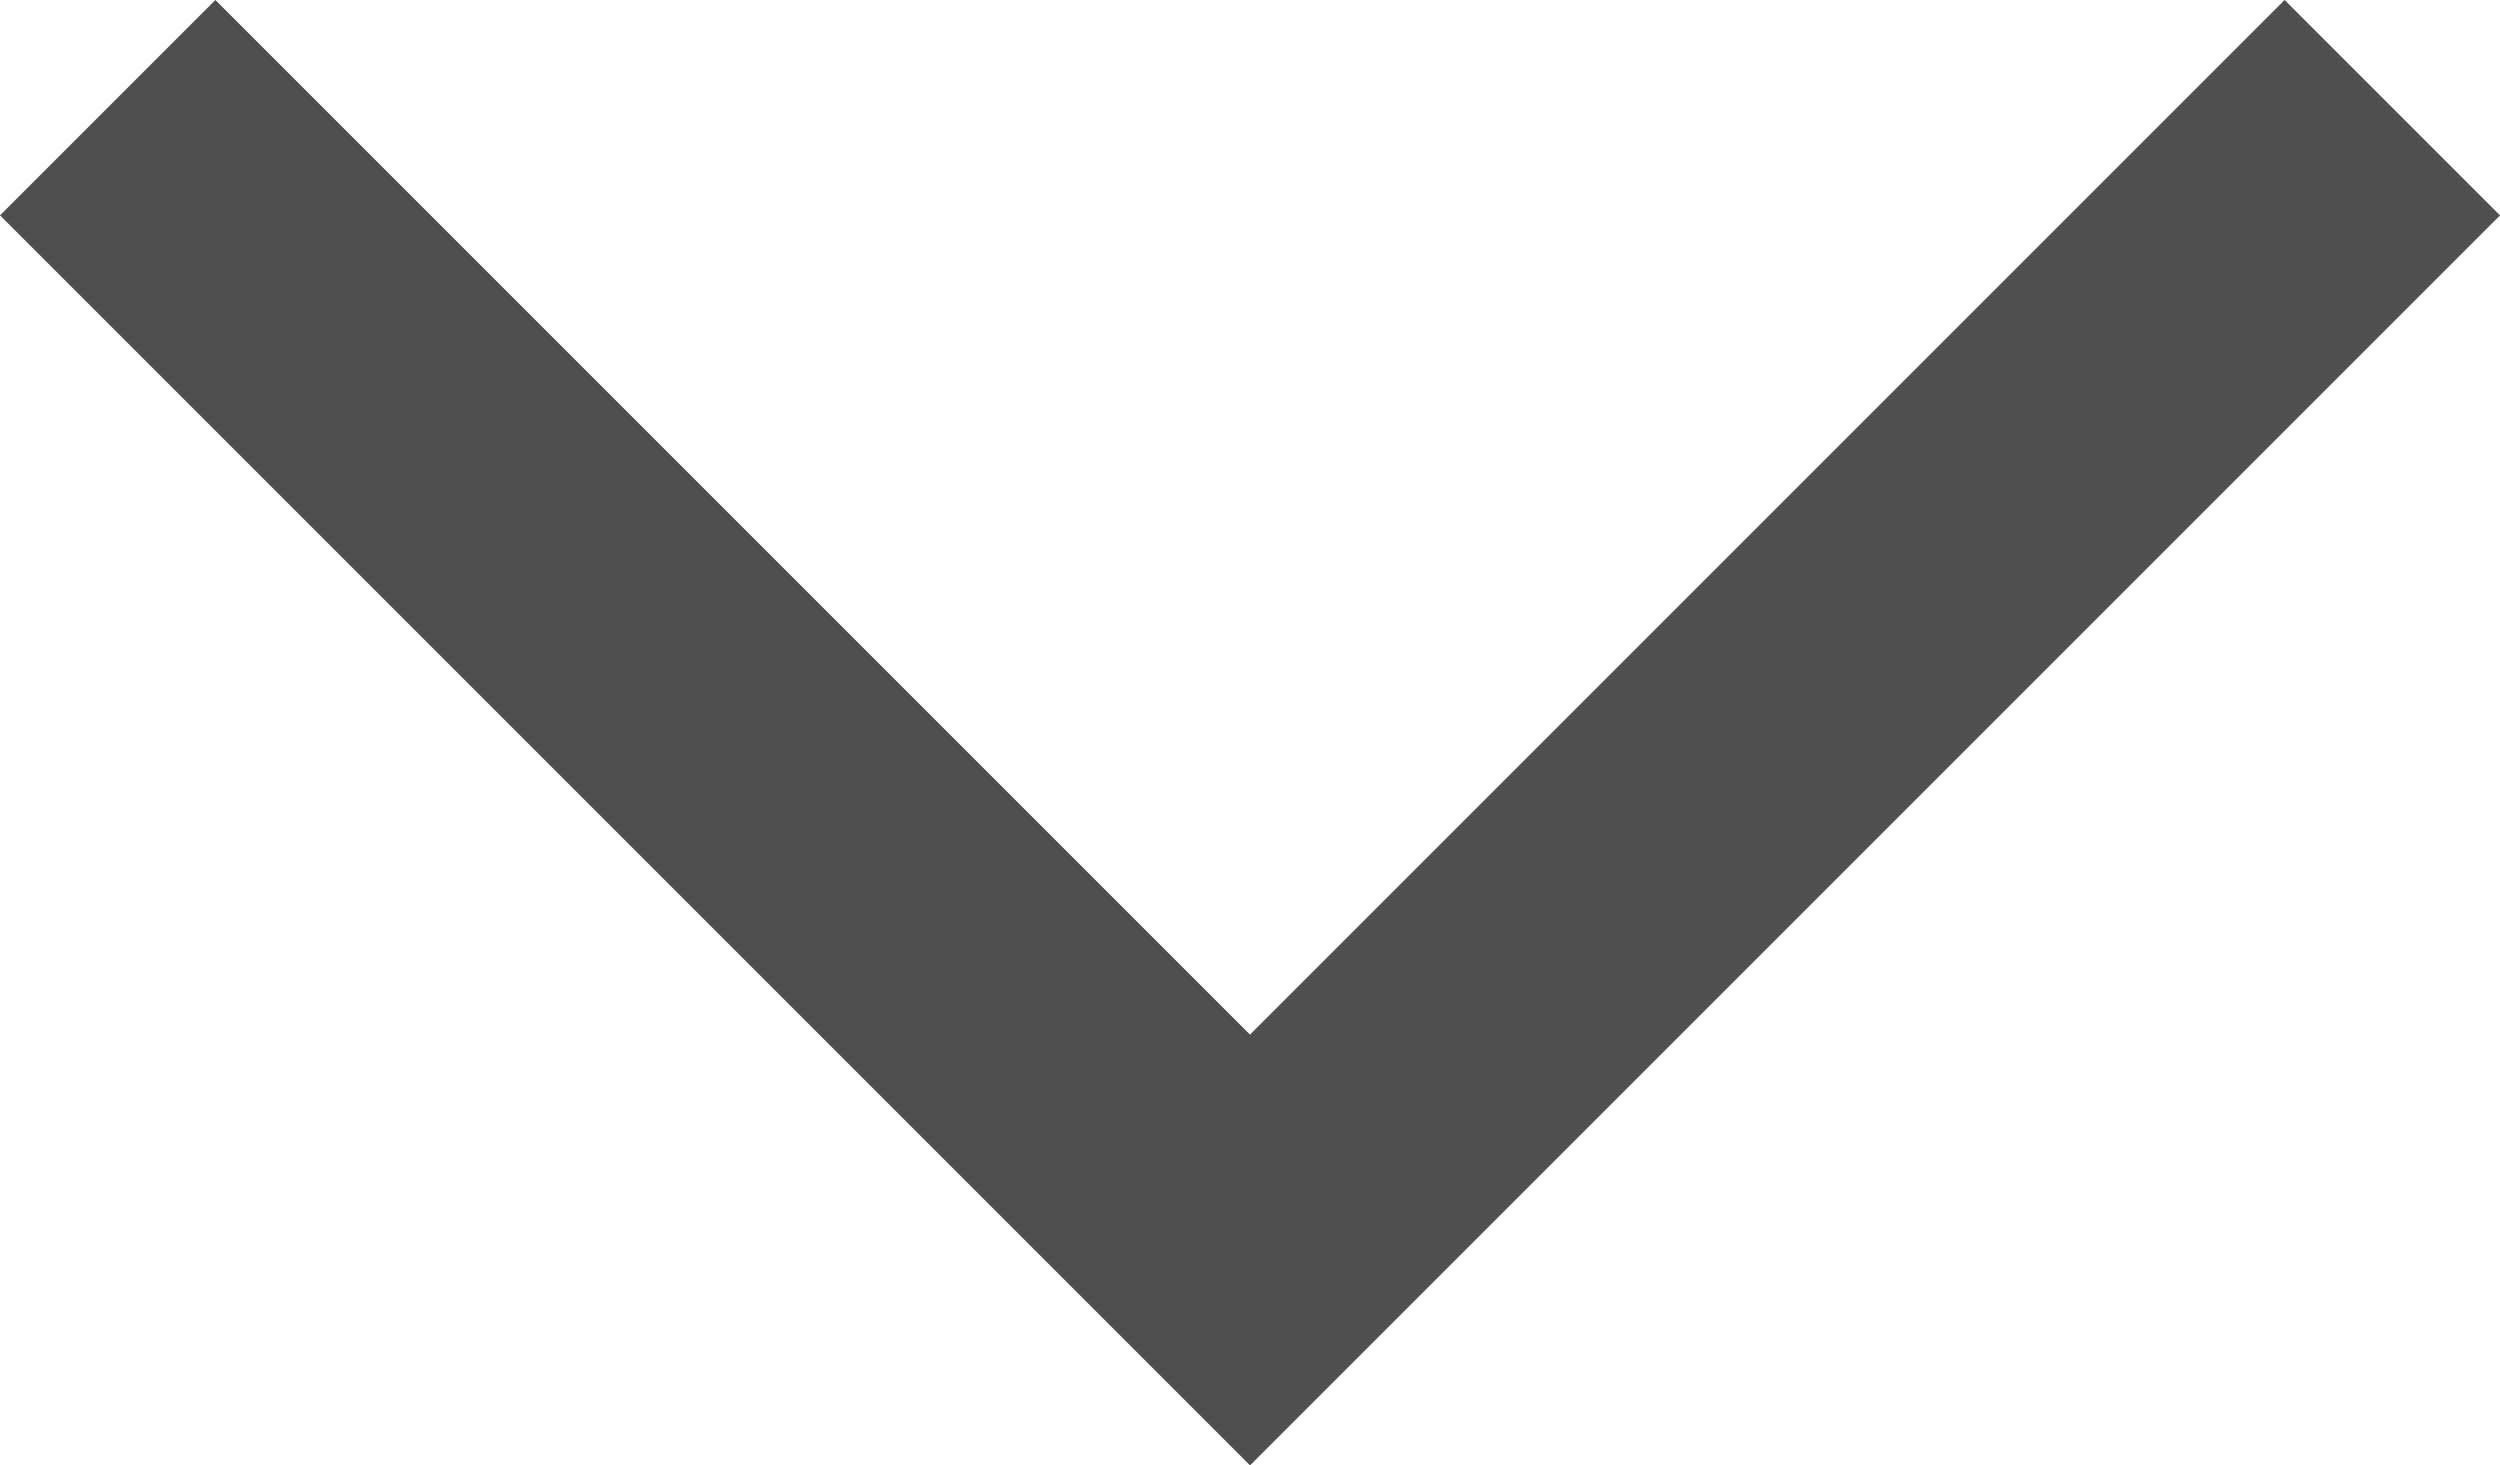 <svg xmlns="http://www.w3.org/2000/svg" width="16.414" height="9.621" viewBox="0 0 16.414 9.621">
  <path id="Path_1110" data-name="Path 1110" d="M8023,4621l7.5,7.5,7.5-7.5" transform="translate(-8022.293 -4620.293)" fill="none" stroke="#504f50" stroke-miterlimit="10" stroke-width="2"/>
</svg>
